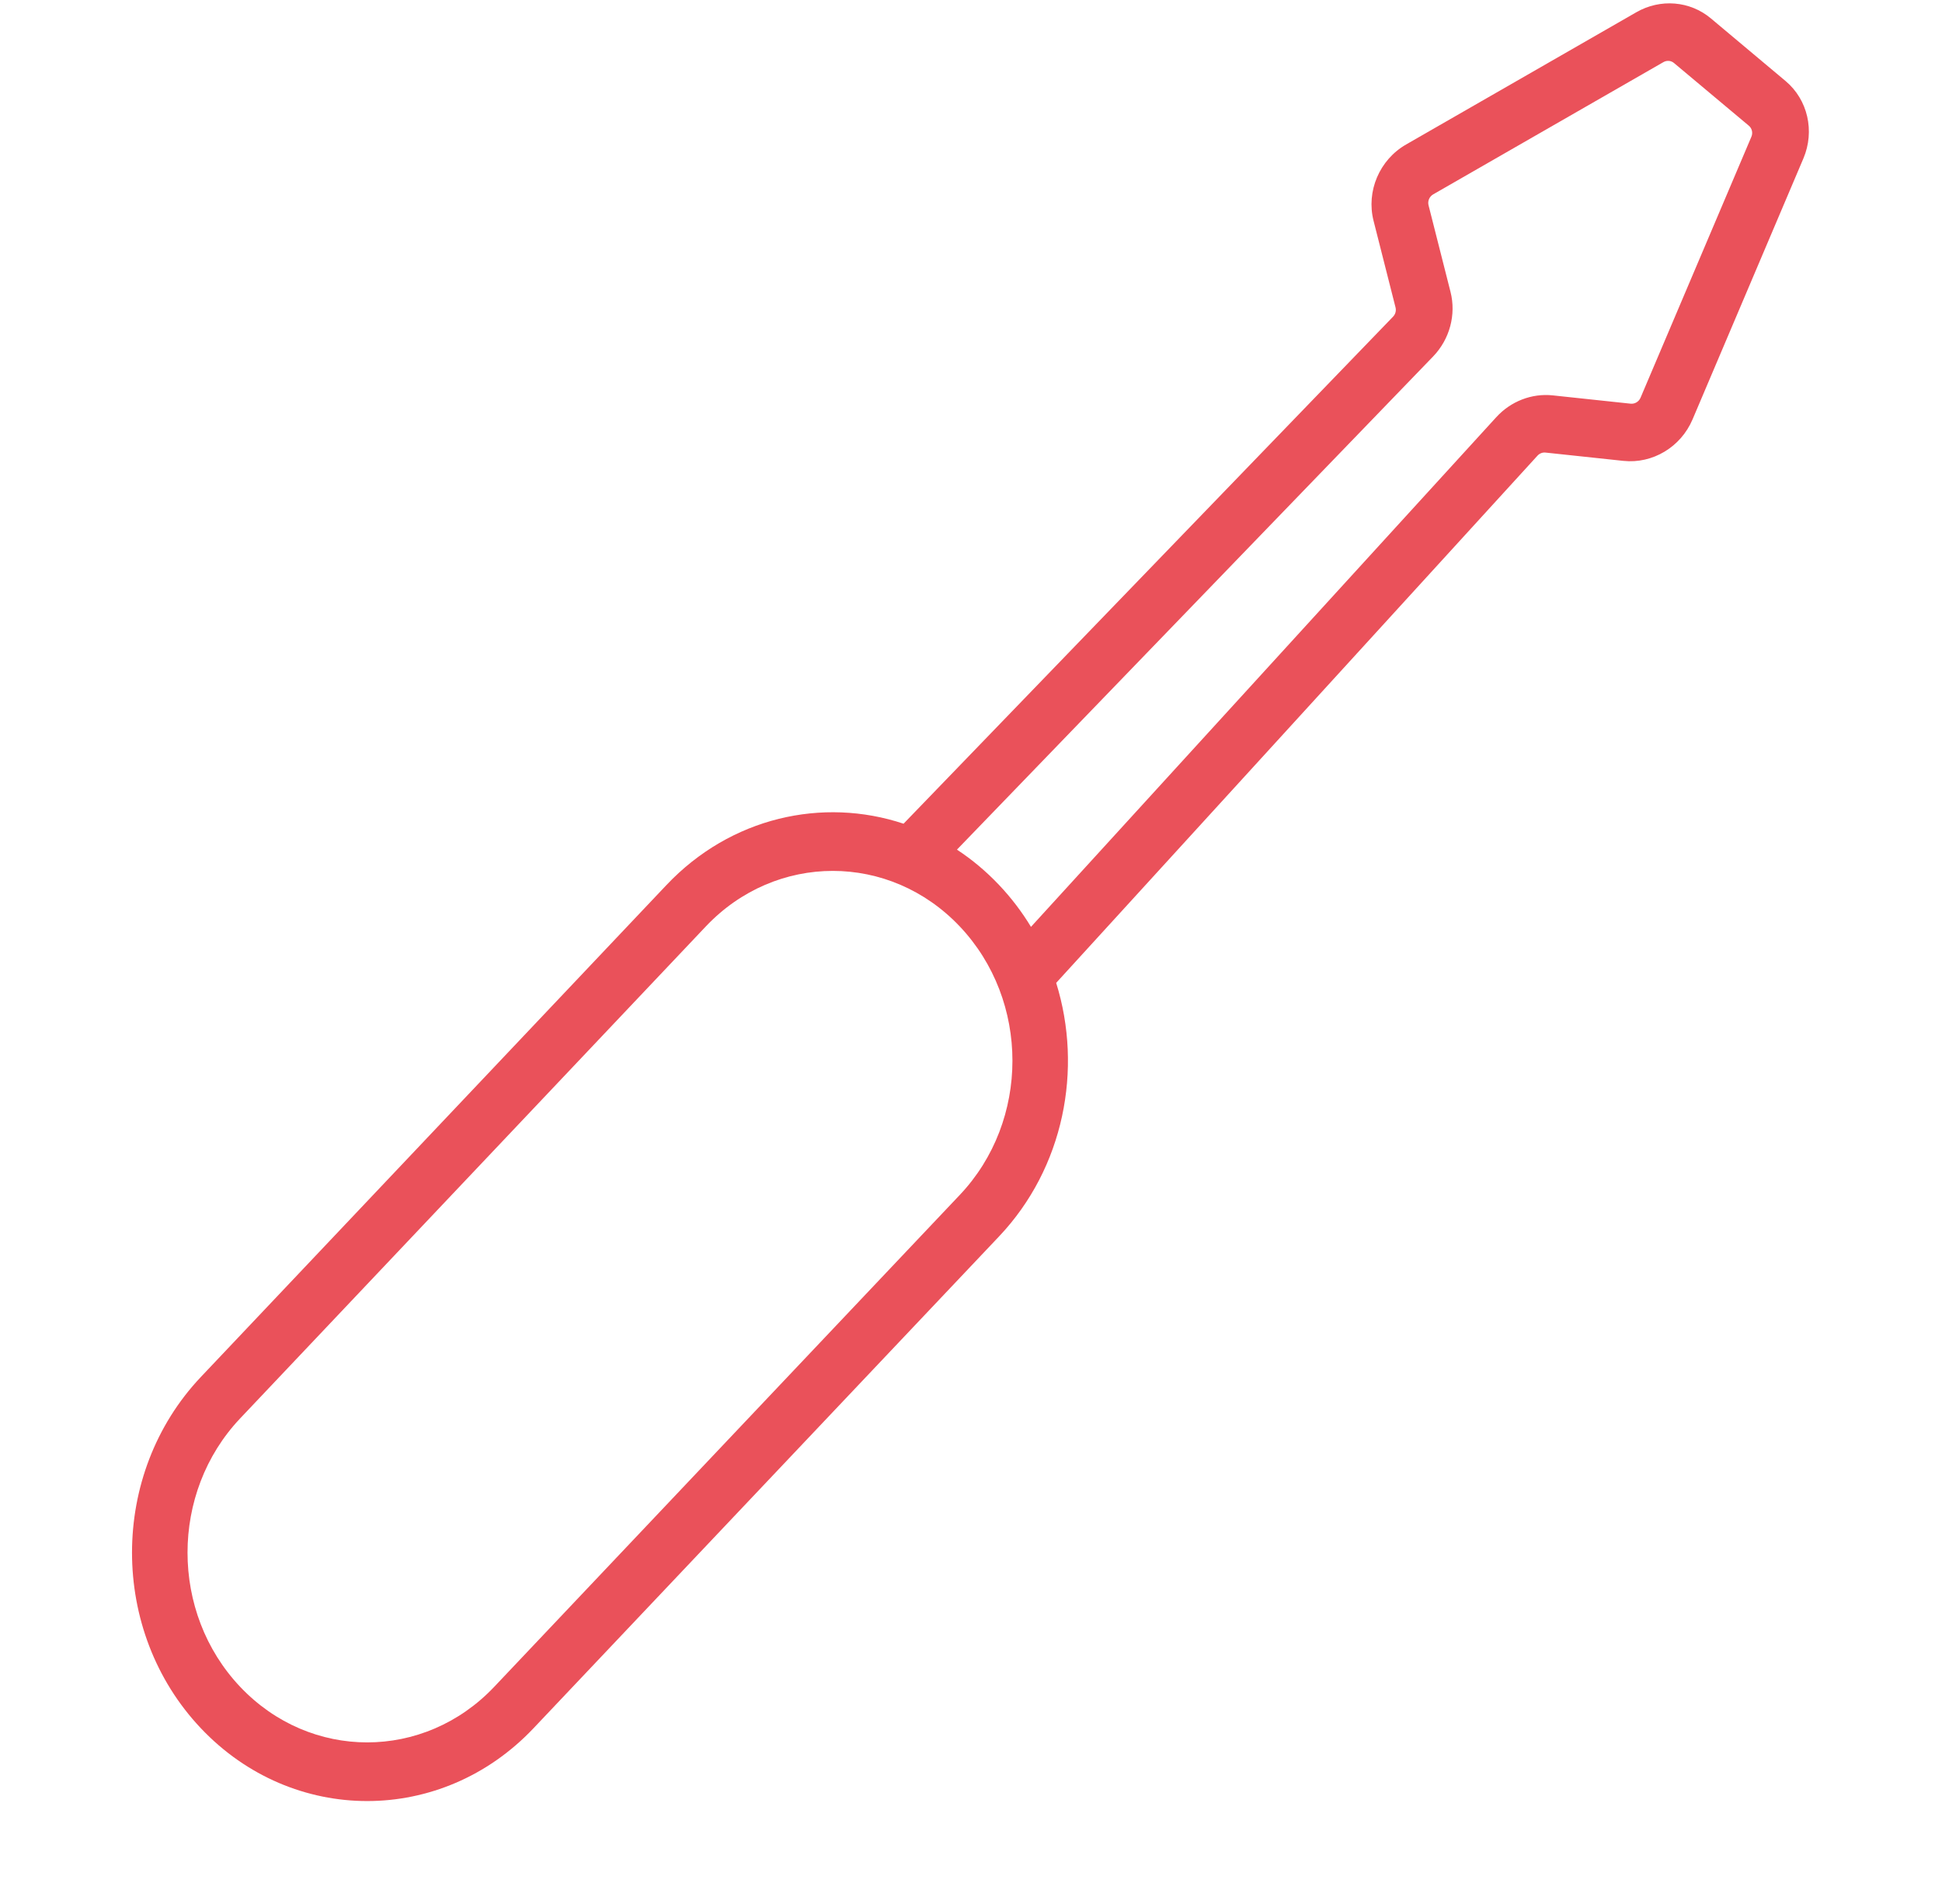 <svg width="51" height="50" viewBox="0 0 51 50" fill="none" xmlns="http://www.w3.org/2000/svg">
<path fill-rule="evenodd" clip-rule="evenodd" d="M43.683 1.632C43.773 1.58 43.884 1.589 43.962 1.655L45.927 3.301C46.011 3.371 46.038 3.489 45.994 3.592L43.083 10.445C43.039 10.549 42.933 10.612 42.824 10.601L40.779 10.383C40.228 10.324 39.677 10.537 39.295 10.955L27.075 24.34C26.839 23.95 26.56 23.581 26.238 23.241C25.896 22.88 25.524 22.57 25.131 22.312L37.637 9.36C38.071 8.909 38.245 8.265 38.093 7.666L37.516 5.391C37.487 5.28 37.538 5.162 37.638 5.104L43.683 1.632ZM23.729 21.631L36.584 8.316C36.646 8.252 36.671 8.16 36.649 8.074L36.072 5.799C35.875 5.022 36.227 4.196 36.927 3.794L42.972 0.322C43.603 -0.041 44.38 0.023 44.928 0.481L46.892 2.128C47.475 2.617 47.665 3.442 47.36 4.161L44.449 11.014C44.14 11.741 43.4 12.184 42.633 12.103L40.589 11.885C40.51 11.876 40.431 11.907 40.377 11.966L27.737 25.811C28.442 28.076 27.942 30.668 26.238 32.468L14.01 45.386C11.598 47.934 7.688 47.934 5.276 45.386C2.864 42.838 2.864 38.707 5.276 36.159L17.503 23.241C19.188 21.461 21.604 20.925 23.729 21.631ZM6.307 37.248L18.535 24.33C20.377 22.384 23.364 22.384 25.206 24.33C27.049 26.277 27.049 29.433 25.206 31.379L12.979 44.297C11.136 46.243 8.149 46.243 6.307 44.297C4.464 42.351 4.464 39.195 6.307 37.248Z" fill="#EA515A"/>
</svg>
